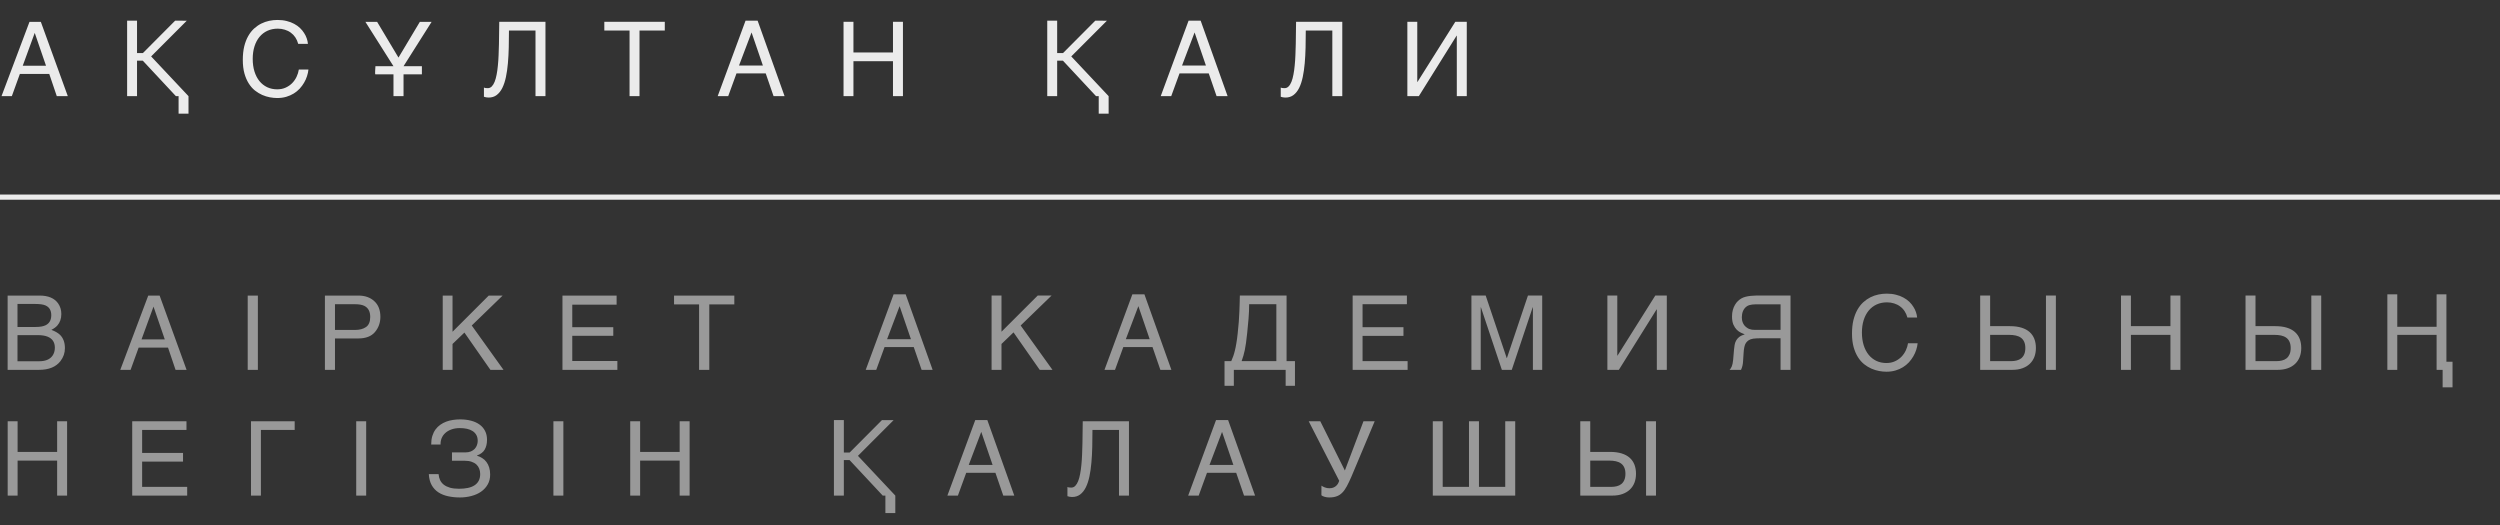 <?xml version="1.0" encoding="UTF-8"?> <svg xmlns="http://www.w3.org/2000/svg" width="338" height="71" viewBox="0 0 338 71" fill="none"><rect x="0" y="0" width="338" height="71" fill="#333333" stroke="none"/><path d="M4.84 44.206C5.414 44.206 5.861 44.126 6.18 43.967C6.681 43.716 6.932 43.265 6.932 42.613C6.932 41.957 6.665 41.515 6.132 41.287C5.831 41.16 5.384 41.096 4.792 41.096H2.365V44.206H4.84ZM5.298 48.841C6.132 48.841 6.727 48.599 7.082 48.116C7.305 47.811 7.417 47.442 7.417 47.009C7.417 46.28 7.091 45.783 6.439 45.519C6.093 45.377 5.635 45.307 5.065 45.307H2.365V48.841H5.298ZM1.032 39.961H5.346C6.521 39.961 7.358 40.312 7.854 41.014C8.146 41.428 8.292 41.907 8.292 42.449C8.292 43.083 8.112 43.602 7.752 44.008C7.565 44.222 7.296 44.418 6.945 44.596C7.46 44.792 7.845 45.013 8.101 45.259C8.552 45.696 8.777 46.3 8.777 47.07C8.777 47.717 8.575 48.303 8.169 48.827C7.563 49.611 6.599 50.003 5.277 50.003H1.032V39.961ZM22.279 45.888L20.754 41.451L19.134 45.888H22.279ZM20.043 39.961H21.581L25.225 50.003H23.735L22.716 46.995H18.744L17.657 50.003H16.263L20.043 39.961ZM33.49 39.961H34.864V50.003H33.49V39.961ZM43.929 39.961H48.447C49.34 39.961 50.06 40.214 50.607 40.72C51.154 41.221 51.428 41.927 51.428 42.839C51.428 43.623 51.184 44.306 50.696 44.89C50.209 45.468 49.459 45.758 48.447 45.758H45.289V50.003H43.929V39.961ZM50.054 42.846C50.054 42.107 49.78 41.606 49.233 41.342C48.932 41.2 48.52 41.13 47.996 41.13H45.289V44.609H47.996C48.607 44.609 49.101 44.48 49.479 44.22C49.862 43.96 50.054 43.502 50.054 42.846ZM59.857 39.961H61.183V44.855L66.077 39.961H67.957L63.78 44.008L68.073 50.003H66.303L62.789 44.965L61.183 46.503V50.003H59.857V39.961ZM76.044 39.961H83.366V41.191H77.371V44.24H82.915V45.402H77.371V48.807H83.468V50.003H76.044V39.961ZM99.28 39.961V41.157H95.896V50.003H94.515V41.157H91.132V39.961H99.28ZM123.158 45.86L121.627 41.39L119.932 45.86H123.158ZM117.047 50.003L120.814 39.797H122.447L126.091 50.003H124.601L123.541 46.927H119.59L118.469 50.003H117.047ZM134.062 39.954H135.402V44.849L140.303 39.954H142.176L137.993 44.008L142.292 50.003H140.57L137.029 44.938L135.402 46.503V50.003H134.062V39.954ZM155.438 45.86L153.907 41.39L152.212 45.86H155.438ZM149.327 50.003L153.094 39.797H154.727L158.371 50.003H156.881L155.821 46.927H151.87L150.749 50.003H149.327ZM165.556 52.156V48.827H166.465C166.561 48.608 166.649 48.387 166.732 48.164C166.814 47.936 166.889 47.681 166.957 47.398C167.03 47.111 167.096 46.783 167.155 46.414C167.219 46.045 167.278 45.607 167.333 45.102C167.397 44.568 167.447 44.044 167.483 43.529C167.52 43.01 167.547 42.524 167.566 42.073C167.588 41.622 167.602 41.214 167.607 40.85C167.616 40.485 167.622 40.187 167.627 39.954H173.943V48.827H175.078V52.156H173.82V50.003H166.814V52.156H165.556ZM168.885 41.13C168.885 41.782 168.857 42.431 168.803 43.078C168.753 43.725 168.691 44.377 168.618 45.033C168.568 45.553 168.516 45.995 168.461 46.359C168.411 46.719 168.356 47.041 168.297 47.323C168.242 47.601 168.178 47.859 168.106 48.096C168.037 48.328 167.957 48.572 167.866 48.827H172.563V41.13H168.885ZM182.878 39.954H190.213V41.13H184.218V44.233H189.748V45.409H184.218V48.827H190.309V50.003H182.878V39.954ZM198.936 39.954H200.864L203.708 48.41H203.735L206.579 39.954H208.506V50.003H207.249V41.547H207.221L204.391 50.003H203.051L200.221 41.547H200.194V50.003H198.936V39.954ZM217.318 39.954H218.658V48.082H218.685L223.799 39.954H225.351V50.003H224.004V41.827H223.976L218.87 50.003H217.318V39.954ZM242.078 50.003H240.732V45.73H238.23C237.952 45.73 237.717 45.735 237.526 45.744C237.339 45.749 237.177 45.762 237.04 45.785C236.908 45.803 236.794 45.831 236.698 45.867C236.607 45.899 236.518 45.942 236.432 45.997C236.327 46.065 236.236 46.143 236.158 46.23C236.081 46.312 236.013 46.416 235.953 46.544C235.899 46.672 235.853 46.829 235.817 47.016C235.78 47.203 235.753 47.433 235.735 47.706L235.666 48.8C235.657 48.932 235.646 49.053 235.632 49.162C235.618 49.267 235.6 49.365 235.577 49.456C235.555 49.547 235.527 49.638 235.495 49.73C235.468 49.816 235.432 49.907 235.386 50.003H233.841C233.896 49.944 233.948 49.878 233.998 49.805C234.048 49.732 234.094 49.645 234.135 49.545C234.176 49.44 234.212 49.317 234.244 49.176C234.276 49.035 234.301 48.866 234.32 48.67L234.436 47.303C234.454 47.075 234.481 46.856 234.518 46.647C234.554 46.437 234.62 46.241 234.716 46.059C234.812 45.876 234.951 45.712 235.133 45.566C235.32 45.421 235.573 45.3 235.892 45.204C235.746 45.149 235.575 45.077 235.379 44.985C235.183 44.894 234.994 44.76 234.812 44.582C234.634 44.404 234.481 44.172 234.354 43.885C234.231 43.593 234.169 43.224 234.169 42.777C234.169 42.458 234.206 42.169 234.279 41.909C234.351 41.649 234.447 41.419 234.566 41.219C234.684 41.014 234.819 40.84 234.969 40.699C235.124 40.553 235.281 40.435 235.441 40.344C235.609 40.248 235.803 40.173 236.022 40.118C236.245 40.063 236.471 40.025 236.698 40.002C236.926 39.979 237.145 39.965 237.355 39.961C237.569 39.956 237.756 39.954 237.915 39.954H242.078V50.003ZM240.732 41.144H237.655C237.537 41.144 237.416 41.146 237.293 41.15C237.17 41.15 237.047 41.157 236.924 41.171C236.801 41.185 236.682 41.207 236.569 41.239C236.455 41.267 236.35 41.308 236.254 41.362C236.117 41.44 236.001 41.535 235.905 41.649C235.81 41.763 235.73 41.889 235.666 42.025C235.607 42.162 235.564 42.303 235.536 42.449C235.509 42.595 235.495 42.739 235.495 42.88C235.495 42.976 235.502 43.083 235.516 43.201C235.529 43.315 235.559 43.436 235.605 43.563C235.65 43.687 235.714 43.81 235.796 43.933C235.878 44.051 235.988 44.16 236.124 44.261C236.243 44.352 236.361 44.422 236.48 44.473C236.603 44.518 236.733 44.552 236.869 44.575C237.006 44.593 237.152 44.602 237.307 44.602C237.466 44.602 237.642 44.6 237.833 44.596H240.732V41.144ZM251.731 44.965C251.731 45.594 251.811 46.163 251.97 46.674C252.13 47.18 252.353 47.61 252.64 47.966C252.932 48.321 253.28 48.597 253.686 48.793C254.096 48.984 254.547 49.08 255.04 49.08C255.468 49.08 255.851 49.003 256.188 48.848C256.53 48.693 256.824 48.49 257.07 48.239C257.316 47.984 257.514 47.697 257.665 47.378C257.815 47.059 257.915 46.735 257.965 46.407H259.264C259.237 46.699 259.173 46.997 259.073 47.303C258.977 47.603 258.845 47.898 258.676 48.185C258.512 48.467 258.314 48.736 258.082 48.991C257.849 49.242 257.58 49.461 257.275 49.648C256.974 49.834 256.637 49.982 256.263 50.092C255.889 50.201 255.482 50.256 255.04 50.256C254.734 50.256 254.406 50.224 254.055 50.16C253.709 50.096 253.362 49.989 253.016 49.839C252.674 49.688 252.344 49.488 252.025 49.237C251.71 48.982 251.432 48.663 251.191 48.28C250.949 47.898 250.756 47.446 250.61 46.927C250.464 46.403 250.391 45.794 250.391 45.102C250.391 44.422 250.455 43.816 250.582 43.283C250.715 42.75 250.892 42.285 251.116 41.889C251.344 41.488 251.608 41.148 251.909 40.87C252.214 40.592 252.54 40.367 252.886 40.193C253.233 40.02 253.593 39.895 253.966 39.817C254.34 39.74 254.711 39.701 255.081 39.701C255.536 39.701 255.951 39.749 256.325 39.845C256.703 39.936 257.04 40.063 257.336 40.227C257.637 40.387 257.899 40.574 258.123 40.788C258.346 41.002 258.533 41.23 258.683 41.472C258.838 41.709 258.957 41.953 259.039 42.203C259.125 42.454 259.178 42.698 259.196 42.935H257.883C257.797 42.611 257.669 42.322 257.5 42.066C257.332 41.811 257.127 41.597 256.885 41.424C256.648 41.246 256.379 41.112 256.079 41.02C255.782 40.925 255.463 40.877 255.122 40.877C254.607 40.877 254.139 40.973 253.72 41.164C253.305 41.355 252.95 41.629 252.654 41.984C252.358 42.34 252.13 42.77 251.97 43.276C251.811 43.778 251.731 44.34 251.731 44.965ZM267.72 39.954H269.067V44.097H271.74C272.342 44.097 272.863 44.165 273.305 44.302C273.747 44.438 274.112 44.634 274.399 44.89C274.686 45.145 274.9 45.455 275.042 45.819C275.183 46.184 275.254 46.594 275.254 47.05C275.254 47.496 275.183 47.902 275.042 48.267C274.9 48.627 274.693 48.937 274.42 49.196C274.151 49.452 273.818 49.65 273.422 49.791C273.03 49.932 272.581 50.003 272.075 50.003H267.72V39.954ZM271.897 48.827C272.171 48.827 272.424 48.797 272.656 48.738C272.893 48.679 273.098 48.581 273.271 48.444C273.444 48.303 273.579 48.121 273.675 47.898C273.775 47.67 273.825 47.387 273.825 47.05C273.825 46.717 273.773 46.437 273.668 46.209C273.567 45.981 273.422 45.799 273.23 45.662C273.039 45.521 272.806 45.421 272.533 45.361C272.26 45.302 271.95 45.273 271.603 45.273H269.067V48.827H271.897ZM276.614 39.954H277.954V50.003H276.614V39.954ZM286.759 39.954H288.099V44.097H293.444V39.954H294.791V50.003H293.444V45.273H288.099V50.003H286.759V39.954ZM303.596 39.954H304.943V44.097H307.616C308.217 44.097 308.739 44.165 309.181 44.302C309.623 44.438 309.988 44.634 310.275 44.89C310.562 45.145 310.776 45.455 310.917 45.819C311.059 46.184 311.129 46.594 311.129 47.05C311.129 47.496 311.059 47.902 310.917 48.267C310.776 48.627 310.569 48.937 310.295 49.196C310.026 49.452 309.694 49.65 309.297 49.791C308.905 49.932 308.456 50.003 307.951 50.003H303.596V39.954ZM307.773 48.827C308.046 48.827 308.299 48.797 308.532 48.738C308.769 48.679 308.974 48.581 309.147 48.444C309.32 48.303 309.454 48.121 309.55 47.898C309.65 47.67 309.701 47.387 309.701 47.05C309.701 46.717 309.648 46.437 309.543 46.209C309.443 45.981 309.297 45.799 309.106 45.662C308.914 45.521 308.682 45.421 308.409 45.361C308.135 45.302 307.825 45.273 307.479 45.273H304.943V48.827H307.773ZM312.49 39.954H313.829V50.003H312.49V39.954ZM324.111 45.273V50.003H322.771V39.797H324.111V44.179H329.429V39.797H330.755V48.909H331.583V52.368H330.243V50.003H329.429V45.273H324.111ZM1.039 56.954H2.379V61.097H7.725V56.954H9.071V67.003H7.725V62.273H2.379V67.003H1.039V56.954ZM17.876 56.954H25.211V58.13H19.216V61.233H24.746V62.409H19.216V65.827H25.307V67.003H17.876V56.954ZM33.934 56.954H39.84V58.13H35.274V67.003H33.934V56.954ZM48.16 56.954H49.507V67.003H48.16V56.954ZM61.108 61.165H62.919C63.206 61.165 63.455 61.122 63.664 61.035C63.874 60.944 64.047 60.825 64.184 60.68C64.32 60.529 64.421 60.363 64.484 60.181C64.553 59.994 64.587 59.805 64.587 59.613C64.587 59.299 64.525 59.032 64.403 58.813C64.279 58.595 64.111 58.417 63.897 58.28C63.682 58.139 63.427 58.036 63.131 57.973C62.839 57.909 62.52 57.877 62.174 57.877C61.741 57.877 61.358 57.938 61.026 58.062C60.697 58.18 60.422 58.342 60.198 58.547C59.98 58.747 59.816 58.982 59.706 59.251C59.601 59.52 59.553 59.802 59.563 60.099H58.298C58.298 59.67 58.348 59.287 58.448 58.95C58.553 58.613 58.697 58.319 58.879 58.068C59.061 57.818 59.276 57.606 59.522 57.433C59.768 57.259 60.034 57.118 60.321 57.009C60.613 56.899 60.918 56.822 61.237 56.776C61.561 56.726 61.887 56.701 62.215 56.701C62.753 56.701 63.243 56.76 63.685 56.879C64.131 56.993 64.514 57.166 64.833 57.398C65.152 57.626 65.4 57.913 65.578 58.26C65.756 58.602 65.845 59 65.845 59.456C65.845 59.976 65.742 60.415 65.537 60.775C65.337 61.131 64.988 61.4 64.491 61.582V61.616C64.751 61.689 64.988 61.796 65.202 61.938C65.421 62.074 65.608 62.247 65.763 62.457C65.922 62.662 66.045 62.906 66.132 63.188C66.223 63.471 66.269 63.795 66.269 64.159C66.269 64.67 66.157 65.118 65.934 65.506C65.71 65.893 65.412 66.217 65.038 66.477C64.665 66.736 64.229 66.93 63.733 67.058C63.24 67.19 62.725 67.256 62.188 67.256C61.613 67.256 61.078 67.201 60.581 67.092C60.084 66.987 59.647 66.811 59.269 66.565C58.895 66.319 58.594 65.996 58.366 65.595C58.139 65.189 58.009 64.692 57.977 64.105H59.296C59.319 64.392 59.385 64.656 59.494 64.897C59.608 65.139 59.775 65.349 59.993 65.526C60.217 65.7 60.497 65.836 60.834 65.936C61.176 66.032 61.586 66.08 62.065 66.08C62.498 66.08 62.889 66.044 63.24 65.971C63.596 65.898 63.897 65.782 64.143 65.622C64.393 65.463 64.585 65.257 64.717 65.007C64.854 64.752 64.922 64.446 64.922 64.091C64.922 63.827 64.879 63.585 64.792 63.366C64.71 63.148 64.582 62.958 64.409 62.799C64.236 62.639 64.02 62.516 63.76 62.43C63.5 62.339 63.193 62.293 62.837 62.293H61.108V61.165ZM74.821 56.954H76.167V67.003H74.821V56.954ZM85.205 56.954H86.545V61.097H91.89V56.954H93.237V67.003H91.89V62.273H86.545V67.003H85.205V56.954ZM114.087 67.003H112.747V56.797H114.087V61.179H114.88L119.241 56.797L120.814 56.804L115.994 61.63L121.046 67.003V69.368H119.706V67.003H119.344L114.866 62.204H114.087V67.003ZM134.199 62.86L132.667 58.39L130.972 62.86H134.199ZM128.087 67.003L131.854 56.797H133.488L137.131 67.003H135.641L134.582 63.927H130.63L129.509 67.003H128.087ZM151.289 58.13H147.7C147.7 58.909 147.691 59.675 147.673 60.427C147.654 61.179 147.616 61.892 147.556 62.566C147.497 63.236 147.408 63.854 147.29 64.419C147.171 64.984 147.01 65.474 146.804 65.889C146.599 66.299 146.344 66.62 146.039 66.853C145.738 67.08 145.371 67.194 144.938 67.194C144.806 67.194 144.694 67.183 144.603 67.16C144.517 67.137 144.421 67.112 144.316 67.085V65.841C144.366 65.864 144.428 65.884 144.501 65.902C144.578 65.916 144.688 65.923 144.829 65.923C145.039 65.923 145.219 65.848 145.369 65.697C145.524 65.542 145.656 65.328 145.765 65.055C145.875 64.781 145.964 64.458 146.032 64.084C146.105 63.706 146.162 63.296 146.203 62.853C146.248 62.411 146.28 61.944 146.299 61.452C146.321 60.96 146.337 60.461 146.346 59.955C146.36 59.445 146.367 58.937 146.367 58.431C146.372 57.92 146.378 57.428 146.387 56.954H152.636V67.003H151.289V58.13ZM166.752 62.86L165.221 58.39L163.525 62.86H166.752ZM160.641 67.003L164.407 56.797H166.041L169.685 67.003H168.194L167.135 63.927H163.184L162.063 67.003H160.641ZM178.661 65.656C178.711 65.697 178.777 65.741 178.859 65.786C178.941 65.827 179.03 65.866 179.125 65.902C179.221 65.934 179.319 65.962 179.419 65.984C179.524 66.003 179.624 66.012 179.72 66.012C179.925 66.012 180.101 65.984 180.246 65.93C180.397 65.87 180.524 65.795 180.629 65.704C180.739 65.608 180.827 65.501 180.896 65.383C180.964 65.26 181.019 65.132 181.06 65L176.938 56.954H178.503L181.826 63.612L184.341 56.954H185.859L182.701 64.467C182.482 64.968 182.277 65.397 182.085 65.752C181.898 66.103 181.693 66.39 181.47 66.613C181.251 66.837 181.001 66.998 180.718 67.099C180.44 67.204 180.103 67.256 179.706 67.256C179.501 67.256 179.301 67.228 179.105 67.174C178.909 67.119 178.758 67.049 178.654 66.962L178.661 65.656ZM193.714 56.954H195.053V65.827H198.608V56.954H199.955V65.827H203.509V56.954H204.856V67.003H193.714V56.954ZM213.654 56.954H215.001V61.097H217.674C218.275 61.097 218.797 61.165 219.239 61.302C219.681 61.438 220.046 61.634 220.333 61.89C220.62 62.145 220.834 62.455 220.976 62.819C221.117 63.184 221.187 63.594 221.187 64.05C221.187 64.496 221.117 64.902 220.976 65.267C220.834 65.627 220.627 65.936 220.353 66.196C220.085 66.451 219.752 66.65 219.355 66.791C218.963 66.932 218.515 67.003 218.009 67.003H213.654V56.954ZM217.831 65.827C218.104 65.827 218.357 65.797 218.59 65.738C218.827 65.679 219.032 65.581 219.205 65.444C219.378 65.303 219.513 65.121 219.608 64.897C219.709 64.67 219.759 64.387 219.759 64.05C219.759 63.717 219.706 63.437 219.601 63.209C219.501 62.981 219.355 62.799 219.164 62.662C218.973 62.521 218.74 62.421 218.467 62.361C218.193 62.302 217.883 62.273 217.537 62.273H215.001V65.827H217.831ZM222.548 56.954H223.888V67.003H222.548V56.954Z" fill="white" fill-opacity="0.5"></path><path d="M6.221 8.885L4.696 4.448L3.076 8.885H6.221ZM3.985 2.958H5.523L9.167 13H7.677L6.658 9.992H2.687L1.6 13H0.205L3.985 2.958ZM18.526 13H17.186V2.794H18.526V7.176H19.319L23.68 2.794L25.252 2.801L20.433 7.627L25.485 13V15.365H24.145V13H23.782L19.305 8.201H18.526V13ZM34.167 7.962C34.167 8.591 34.246 9.16 34.406 9.671C34.565 10.177 34.789 10.607 35.076 10.963C35.367 11.318 35.716 11.594 36.122 11.79C36.532 11.981 36.983 12.077 37.475 12.077C37.904 12.077 38.286 12 38.624 11.845C38.965 11.69 39.259 11.487 39.505 11.236C39.752 10.981 39.95 10.694 40.1 10.375C40.251 10.056 40.351 9.732 40.401 9.404H41.7C41.672 9.696 41.609 9.994 41.508 10.3C41.413 10.601 41.281 10.895 41.112 11.182C40.948 11.464 40.75 11.733 40.517 11.988C40.285 12.239 40.016 12.458 39.711 12.645C39.41 12.831 39.072 12.979 38.699 13.089C38.325 13.198 37.917 13.253 37.475 13.253C37.17 13.253 36.842 13.221 36.491 13.157C36.144 13.093 35.798 12.986 35.452 12.836C35.11 12.685 34.779 12.485 34.461 12.234C34.146 11.979 33.868 11.66 33.627 11.277C33.385 10.895 33.191 10.443 33.045 9.924C32.9 9.4 32.827 8.791 32.827 8.099C32.827 7.42 32.891 6.813 33.018 6.28C33.15 5.747 33.328 5.282 33.551 4.886C33.779 4.485 34.044 4.145 34.344 3.867C34.65 3.589 34.975 3.364 35.322 3.19C35.668 3.017 36.028 2.892 36.402 2.814C36.776 2.737 37.147 2.698 37.516 2.698C37.972 2.698 38.387 2.746 38.76 2.842C39.139 2.933 39.476 3.061 39.772 3.225C40.073 3.384 40.335 3.571 40.558 3.785C40.782 3.999 40.968 4.227 41.119 4.469C41.274 4.706 41.392 4.95 41.474 5.2C41.561 5.451 41.613 5.695 41.631 5.932H40.319C40.232 5.608 40.105 5.319 39.936 5.063C39.767 4.808 39.562 4.594 39.321 4.421C39.084 4.243 38.815 4.109 38.514 4.018C38.218 3.922 37.899 3.874 37.557 3.874C37.042 3.874 36.575 3.97 36.156 4.161C35.741 4.353 35.386 4.626 35.089 4.981C34.793 5.337 34.565 5.768 34.406 6.273C34.246 6.775 34.167 7.338 34.167 7.962ZM57.04 8.953V10.047H54.558V13H53.198V10.047H50.758C50.748 10.056 50.739 10.049 50.73 10.026C50.726 9.999 50.721 9.963 50.717 9.917C50.717 9.867 50.717 9.81 50.717 9.746C50.717 9.678 50.719 9.607 50.724 9.534C50.733 9.366 50.744 9.172 50.758 8.953H53.198L49.404 2.958H50.99L53.875 7.784L56.76 2.958H58.352L54.558 8.953H57.04ZM72.4 4.127H68.812C68.812 4.906 68.802 5.672 68.784 6.424C68.766 7.176 68.727 7.889 68.668 8.563C68.609 9.233 68.52 9.851 68.401 10.416C68.283 10.981 68.121 11.471 67.916 11.886C67.711 12.296 67.456 12.617 67.15 12.85C66.85 13.078 66.483 13.191 66.05 13.191C65.918 13.191 65.806 13.18 65.715 13.157C65.628 13.134 65.533 13.109 65.428 13.082V11.838C65.478 11.861 65.54 11.881 65.612 11.899C65.69 11.913 65.799 11.92 65.941 11.92C66.15 11.92 66.33 11.845 66.481 11.694C66.635 11.539 66.768 11.325 66.877 11.052C66.986 10.778 67.075 10.455 67.144 10.081C67.217 9.703 67.274 9.293 67.315 8.851C67.36 8.409 67.392 7.941 67.41 7.449C67.433 6.957 67.449 6.458 67.458 5.952C67.472 5.442 67.479 4.934 67.479 4.428C67.483 3.917 67.49 3.425 67.499 2.951H73.747V13H72.4V4.127ZM81.704 2.951H89.88V4.127H86.462V13H85.116V4.127H81.704V2.951ZM103.142 8.857L101.611 4.387L99.916 8.857H103.142ZM97.031 13L100.798 2.794H102.431L106.075 13H104.585L103.525 9.924H99.574L98.453 13H97.031ZM114.046 2.951H115.386V7.094H120.731V2.951H122.078V13H120.731V8.27H115.386V13H114.046V2.951ZM142.928 13H141.588V2.794H142.928V7.176H143.721L148.083 2.794L149.655 2.801L144.835 7.627L149.887 13V15.365H148.547V13H148.185L143.708 8.201H142.928V13ZM163.04 8.857L161.509 4.387L159.813 8.857H163.04ZM156.929 13L160.695 2.794H162.329L165.972 13H164.482L163.423 9.924H159.471L158.35 13H156.929ZM180.13 4.127H176.541C176.541 4.906 176.532 5.672 176.514 6.424C176.496 7.176 176.457 7.889 176.398 8.563C176.338 9.233 176.249 9.851 176.131 10.416C176.012 10.981 175.851 11.471 175.646 11.886C175.441 12.296 175.185 12.617 174.88 12.85C174.579 13.078 174.212 13.191 173.779 13.191C173.647 13.191 173.536 13.18 173.444 13.157C173.358 13.134 173.262 13.109 173.157 13.082V11.838C173.207 11.861 173.269 11.881 173.342 11.899C173.419 11.913 173.529 11.92 173.67 11.92C173.88 11.92 174.06 11.845 174.21 11.694C174.365 11.539 174.497 11.325 174.607 11.052C174.716 10.778 174.805 10.455 174.873 10.081C174.946 9.703 175.003 9.293 175.044 8.851C175.09 8.409 175.121 7.941 175.14 7.449C175.163 6.957 175.178 6.458 175.188 5.952C175.201 5.442 175.208 4.934 175.208 4.428C175.213 3.917 175.219 3.425 175.229 2.951H181.477V13H180.13V4.127ZM190.275 2.951H191.615V11.079H191.642L196.755 2.951H198.307V13H196.96V4.824H196.933L191.827 13H190.275V2.951Z" fill="white" fill-opacity="0.9"></path><line opacity="0.9" y1="26.652" x2="338" y2="26.652" stroke="white" stroke-width="0.7"></line></svg> 